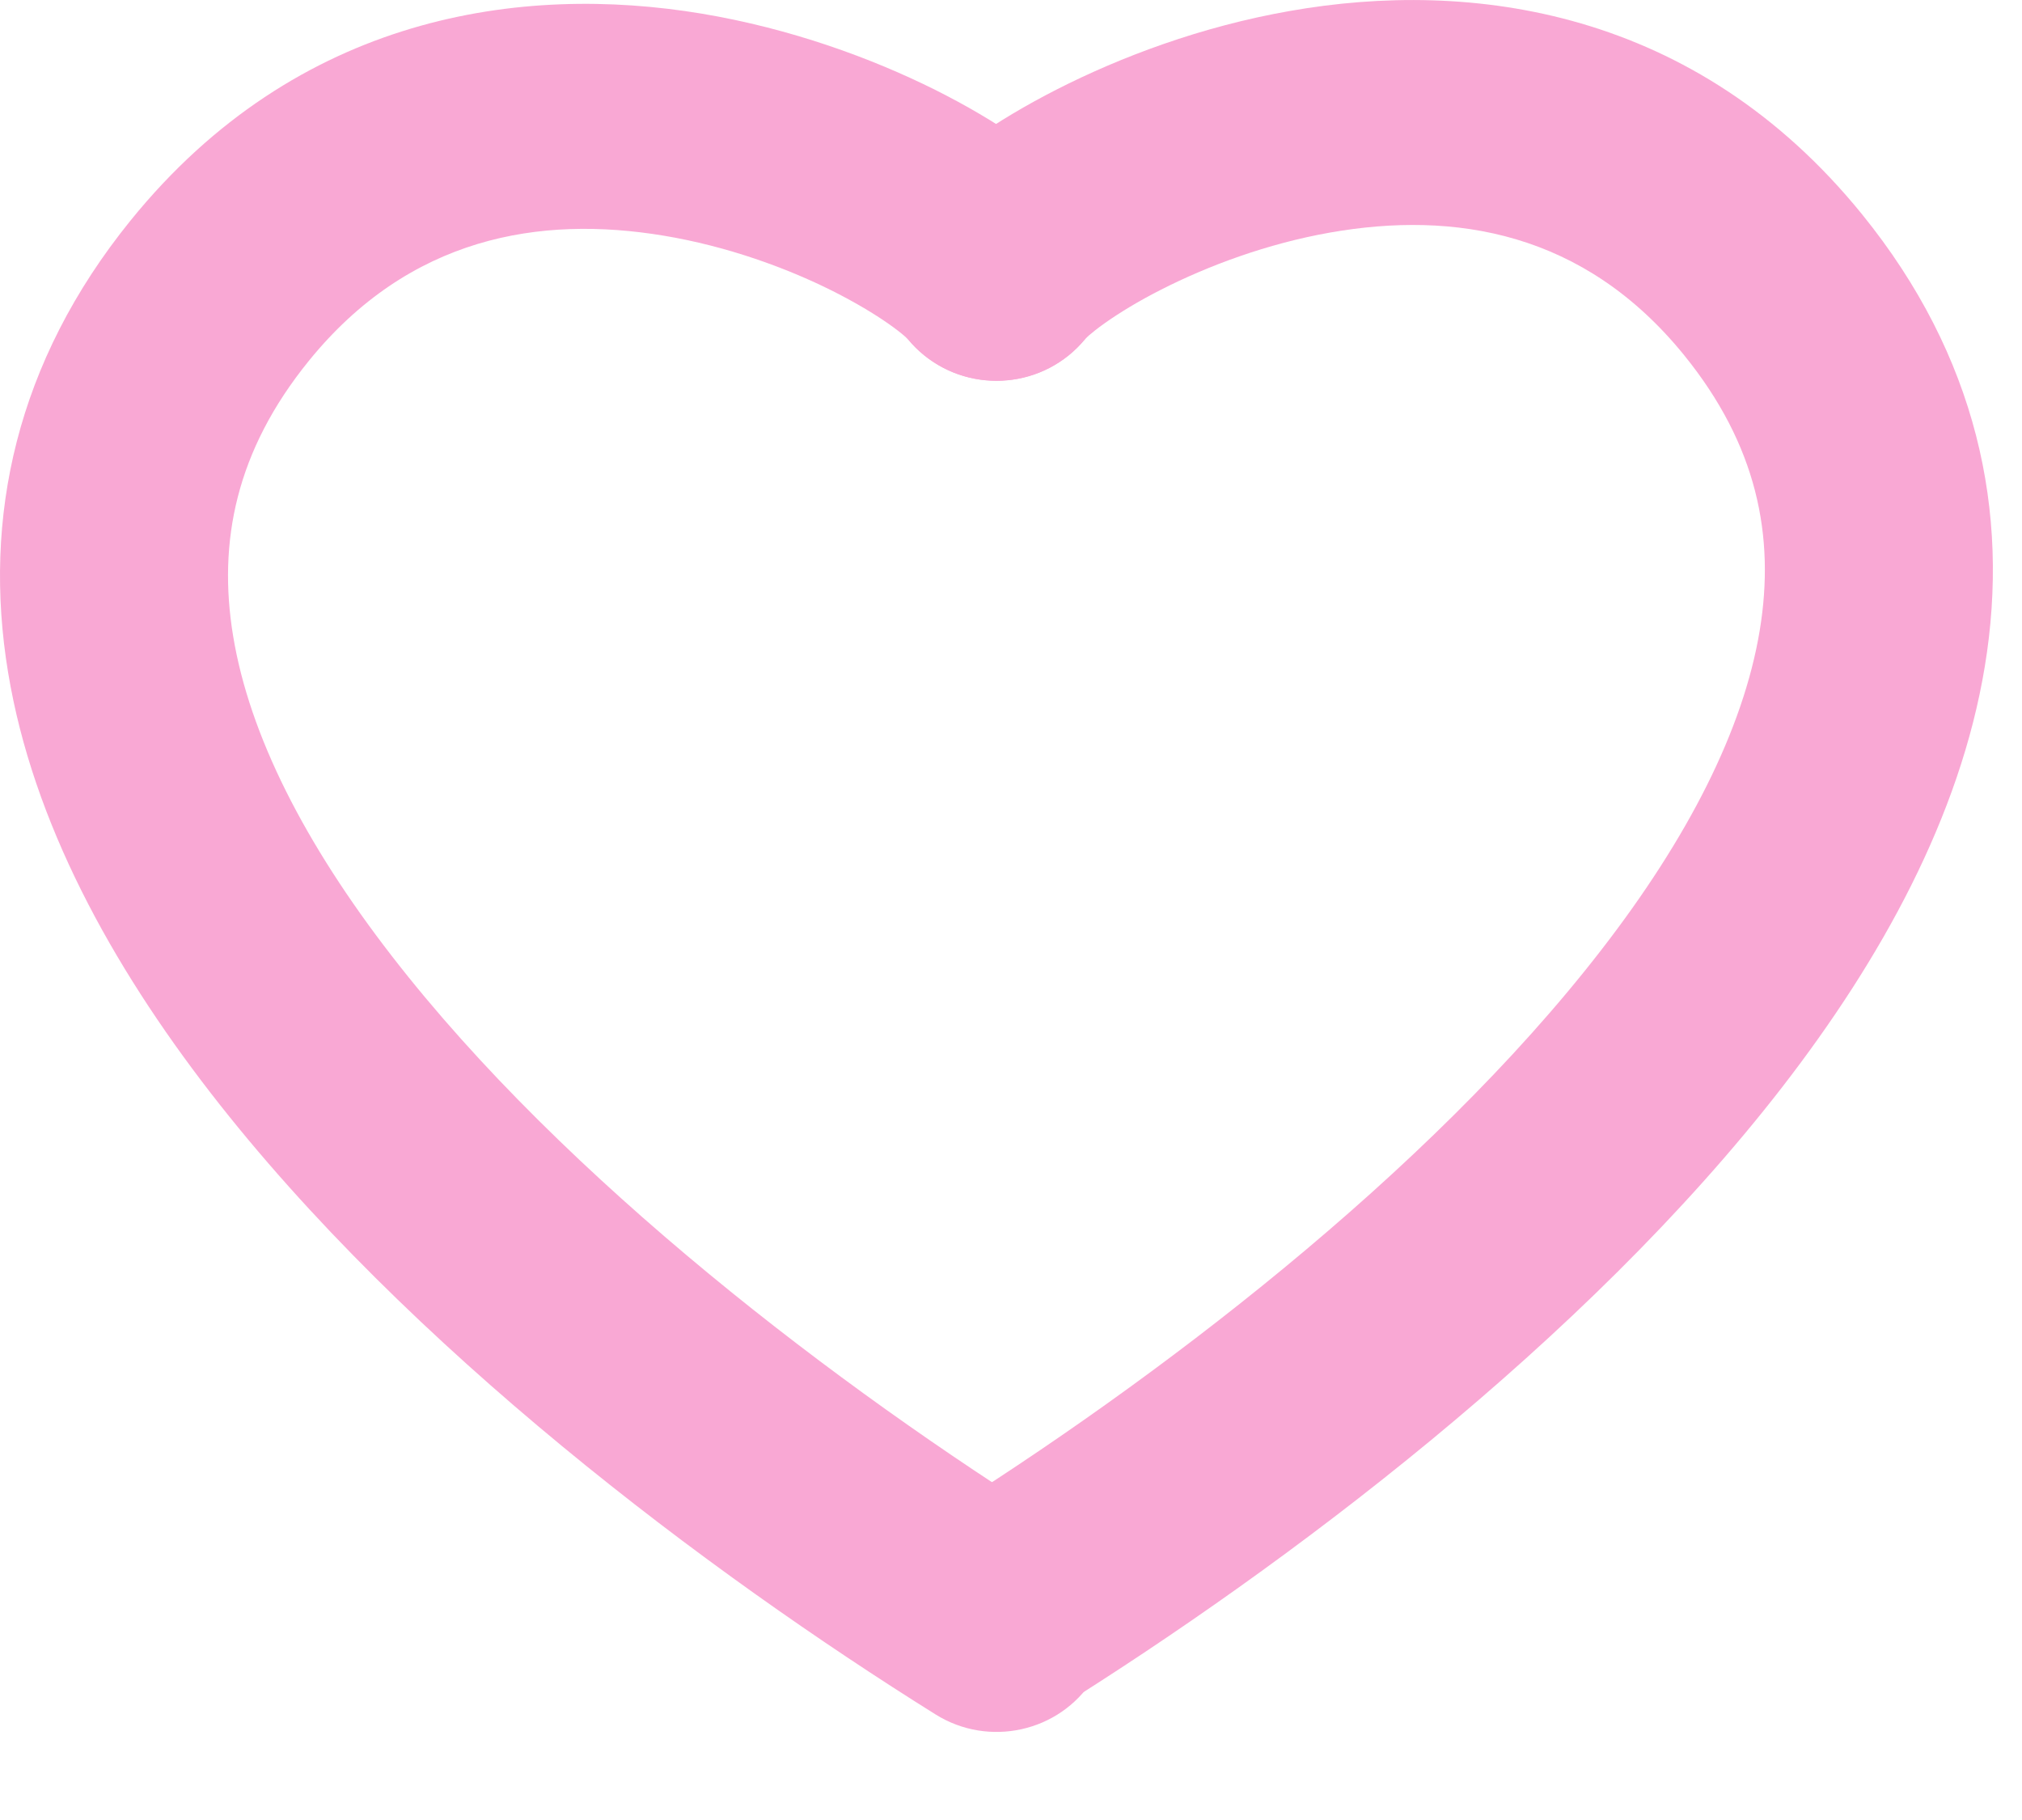 <?xml version="1.0" encoding="utf-8"?>
<svg xmlns="http://www.w3.org/2000/svg" fill="none" height="100%" overflow="visible" preserveAspectRatio="none" style="display: block;" viewBox="0 0 20 18" width="100%">
<g id="Group 1000004196">
<path d="M1.292 2.18C2.942 0.143 5.158 -0.162 6.941 0.135C7.822 0.282 8.622 0.575 9.253 0.89C9.845 1.187 10.412 1.564 10.73 1.948C11.124 2.424 11.053 3.125 10.571 3.515C10.089 3.904 9.378 3.834 8.984 3.358C8.99 3.365 8.939 3.307 8.788 3.202C8.65 3.105 8.462 2.992 8.234 2.877C7.774 2.647 7.191 2.435 6.566 2.331C5.338 2.127 4.05 2.341 3.053 3.571C2.335 4.457 2.152 5.358 2.306 6.291C2.468 7.273 3.016 8.345 3.874 9.453C5.591 11.672 8.309 13.731 10.46 15.075C10.986 15.403 11.143 16.091 10.81 16.611C10.477 17.131 9.78 17.285 9.254 16.956C7.008 15.553 4.033 13.328 2.081 10.806C1.105 9.544 0.324 8.131 0.08 6.65C-0.173 5.12 0.159 3.579 1.292 2.18Z" fill="#F9A8D4" id="Vector 29 (Stroke)"/>
<path d="M18.42 2.122C16.766 0.081 14.544 -0.206 12.761 0.108C11.88 0.262 11.082 0.564 10.452 0.885C9.859 1.187 9.297 1.567 8.982 1.947C8.588 2.423 8.659 3.124 9.141 3.514C9.623 3.903 10.334 3.833 10.728 3.357C10.724 3.362 10.778 3.302 10.929 3.195C11.069 3.096 11.257 2.98 11.486 2.864C11.948 2.629 12.532 2.41 13.156 2.3C14.384 2.084 15.666 2.289 16.659 3.514C17.377 4.4 17.56 5.3 17.406 6.234C17.244 7.215 16.696 8.288 15.838 9.396C14.121 11.615 11.402 13.674 9.252 15.017C8.726 15.346 8.569 16.034 8.902 16.554C9.235 17.073 9.932 17.228 10.458 16.899C12.704 15.496 15.679 13.27 17.631 10.748C18.607 9.486 19.388 8.074 19.632 6.592C19.885 5.063 19.553 3.521 18.42 2.122Z" fill="#F9A8D4" id="Vector 30 (Stroke)"/>
</g>
</svg>